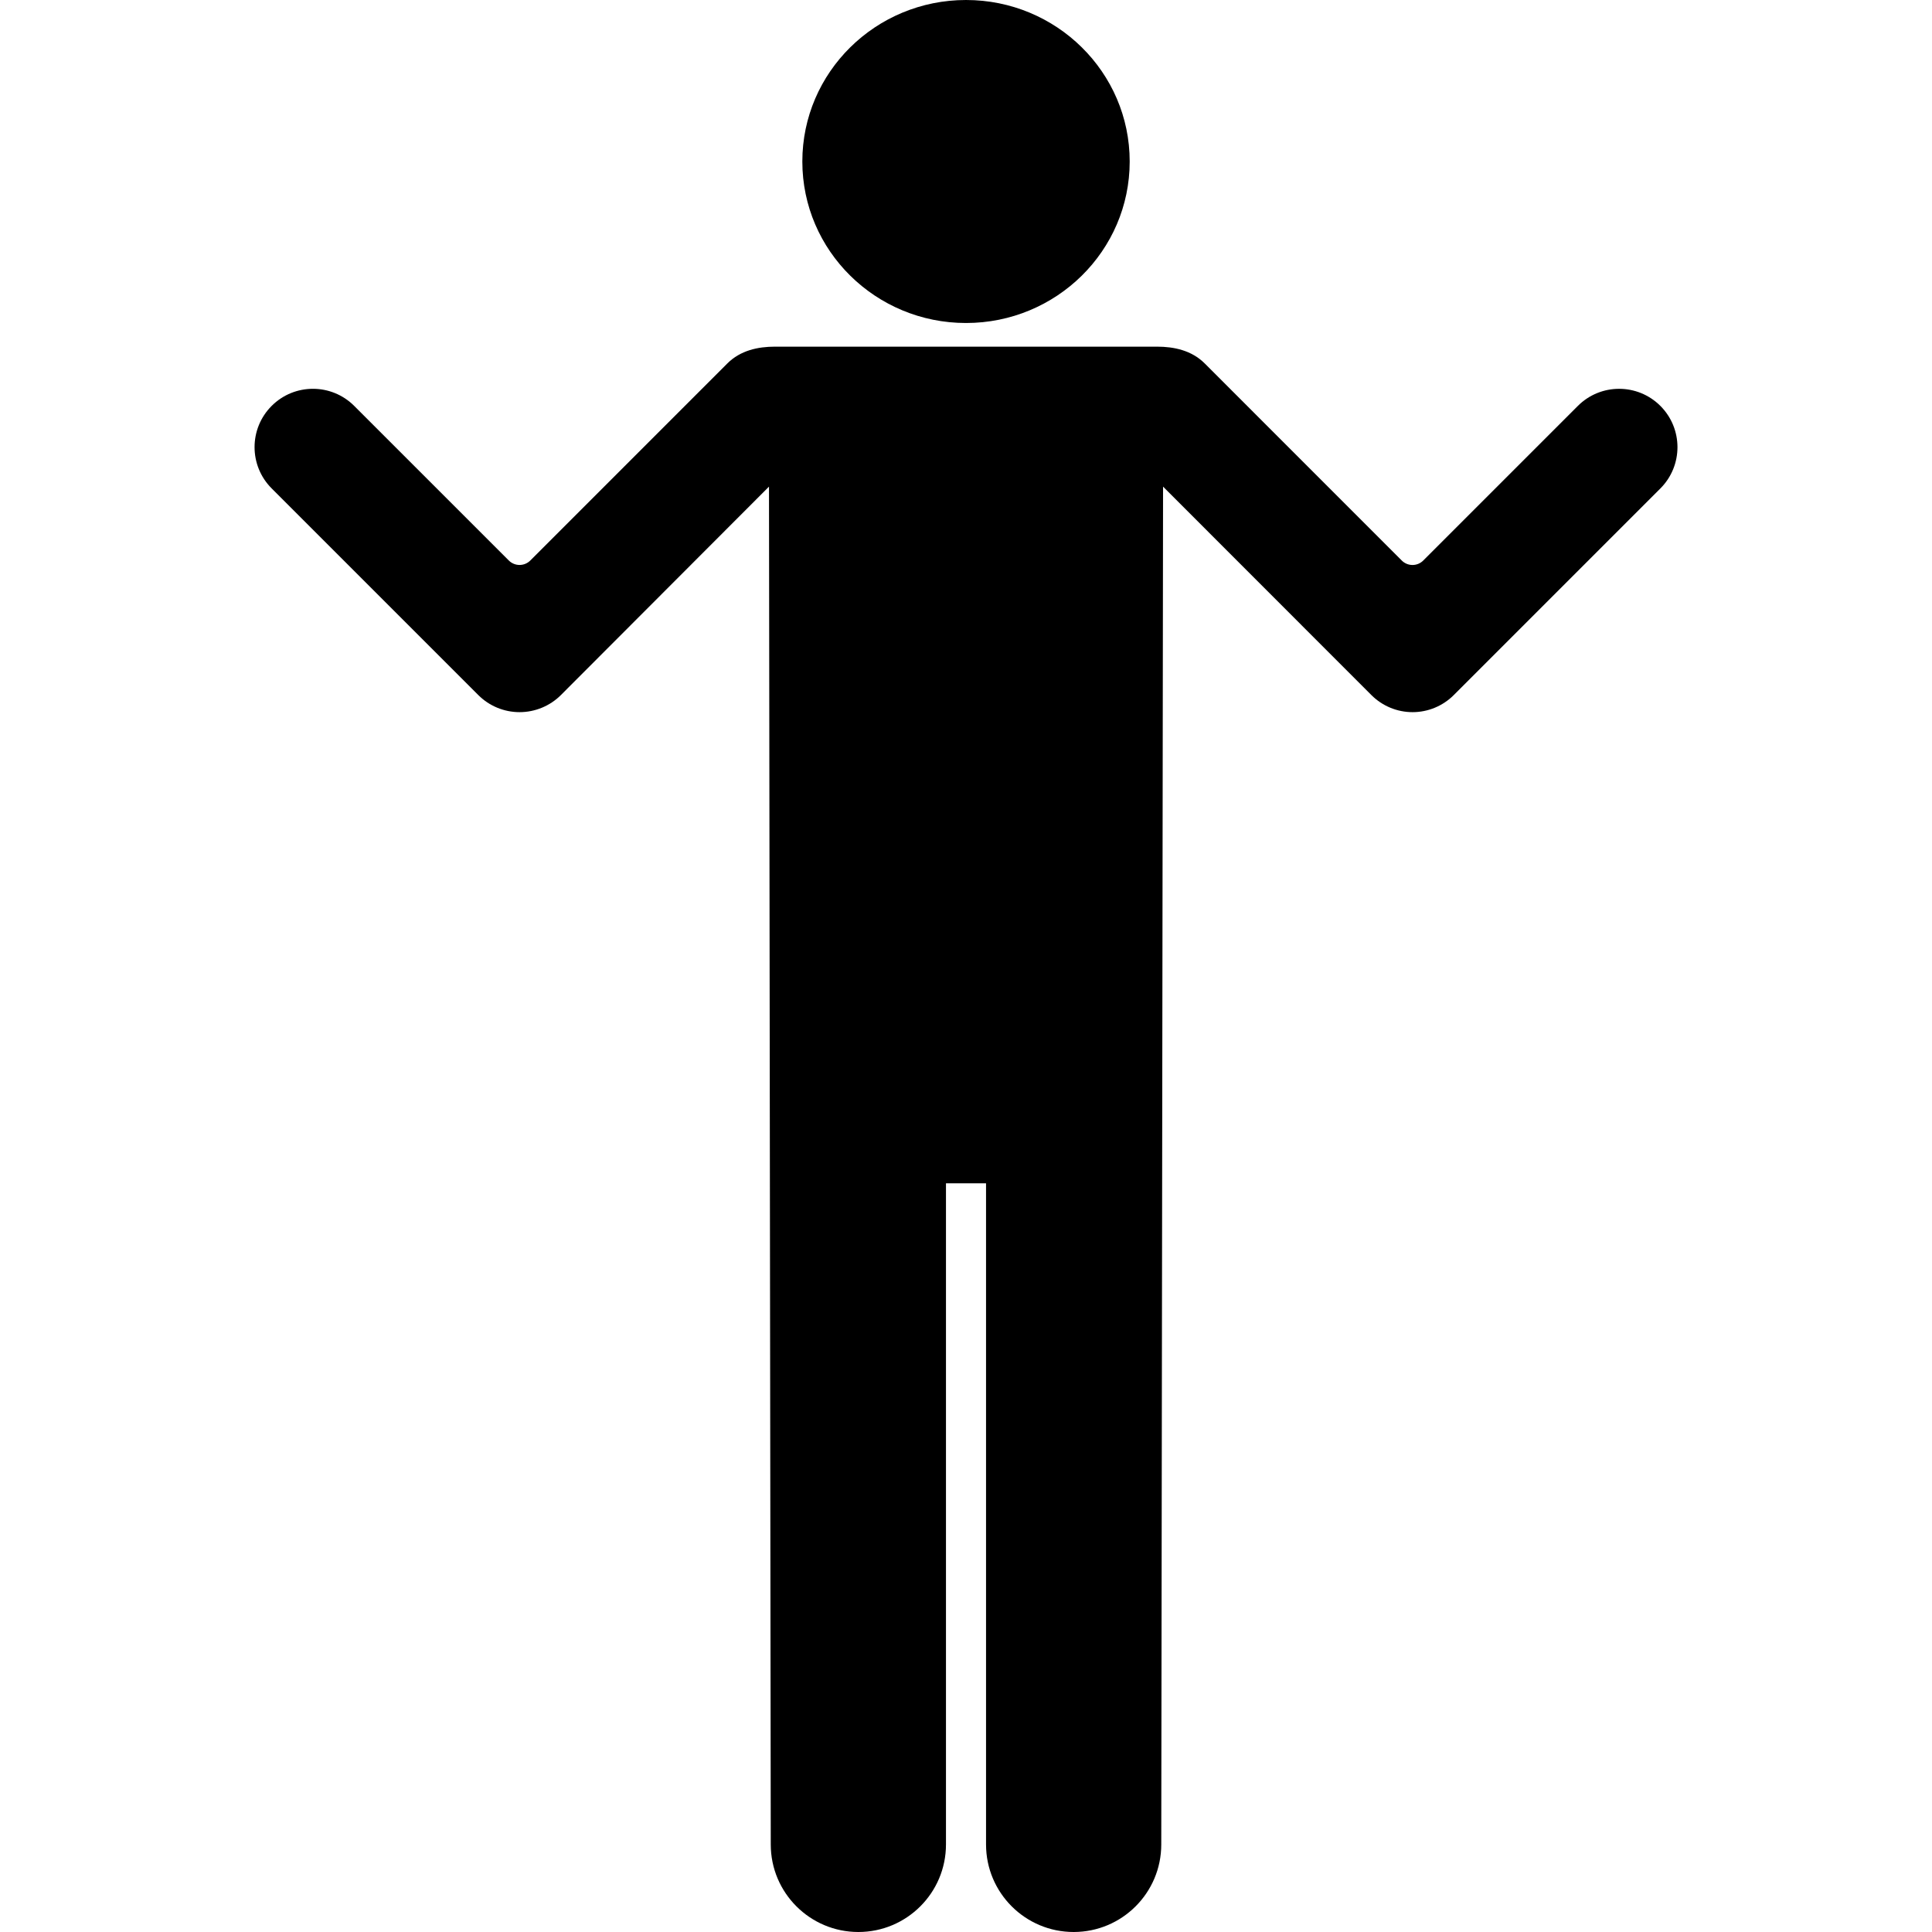 <?xml version="1.0" encoding="iso-8859-1"?>
<!-- Generator: Adobe Illustrator 16.0.0, SVG Export Plug-In . SVG Version: 6.00 Build 0)  -->
<!DOCTYPE svg PUBLIC "-//W3C//DTD SVG 1.1//EN" "http://www.w3.org/Graphics/SVG/1.1/DTD/svg11.dtd">
<svg version="1.1" id="Capa_1" xmlns="http://www.w3.org/2000/svg" xmlns:xlink="http://www.w3.org/1999/xlink" x="0px" y="0px"
	 width="198.653px" height="198.653px" viewBox="0 0 198.653 198.653" style="enable-background:new 0 0 198.653 198.653;"
	 xml:space="preserve">
<g>
	<g>
		<ellipse cx="99.328" cy="16.606" rx="16.83" ry="16.606"/>
		<path d="M170.724,41.736c-2.343-2.343-6.142-2.343-8.484,0l-15.898,15.899c-0.293,0.293-0.691,0.458-1.104,0.458
			c-0.414,0-0.813-0.165-1.105-0.458c-3.714-3.716-15.766-15.771-20.26-20.265c-1.34-1.34-3.147-1.726-4.905-1.726
			c-10.039,0-29.471,0-39.276,0c-1.757,0-3.564,0.386-4.904,1.726c-4.8,4.8-16.594,16.596-20.26,20.262
			c-0.293,0.293-0.69,0.458-1.105,0.458c-0.415,0-0.813-0.165-1.105-0.458l-15.9-15.898c-2.343-2.342-6.143-2.342-8.485,0.001
			c-2.344,2.343-2.344,6.142,0,8.485l21.247,21.248c1.125,1.125,2.651,1.757,4.243,1.757c1.592,0,3.125-0.632,4.251-1.757
			l21.396-21.431l0.182,139.616c0,4.971,4.038,9,9.008,9c4.971,0,9.008-4.029,9.008-9v-67.984h4.12v67.984c0,4.971,4.038,9,9.009,9
			s9.008-4.029,9.008-9l0.185-139.616l21.419,21.431c1.125,1.125,2.644,1.757,4.235,1.757c1.591,0,3.113-0.632,4.238-1.757
			l21.245-21.247C173.069,47.877,173.066,44.079,170.724,41.736z"/>
	</g>
</g>
<g>
</g>
<g>
</g>
<g>
</g>
<g>
</g>
<g>
</g>
<g>
</g>
<g>
</g>
<g>
</g>
<g>
</g>
<g>
</g>
<g>
</g>
<g>
</g>
<g>
</g>
<g>
</g>
<g>
</g>
</svg>
